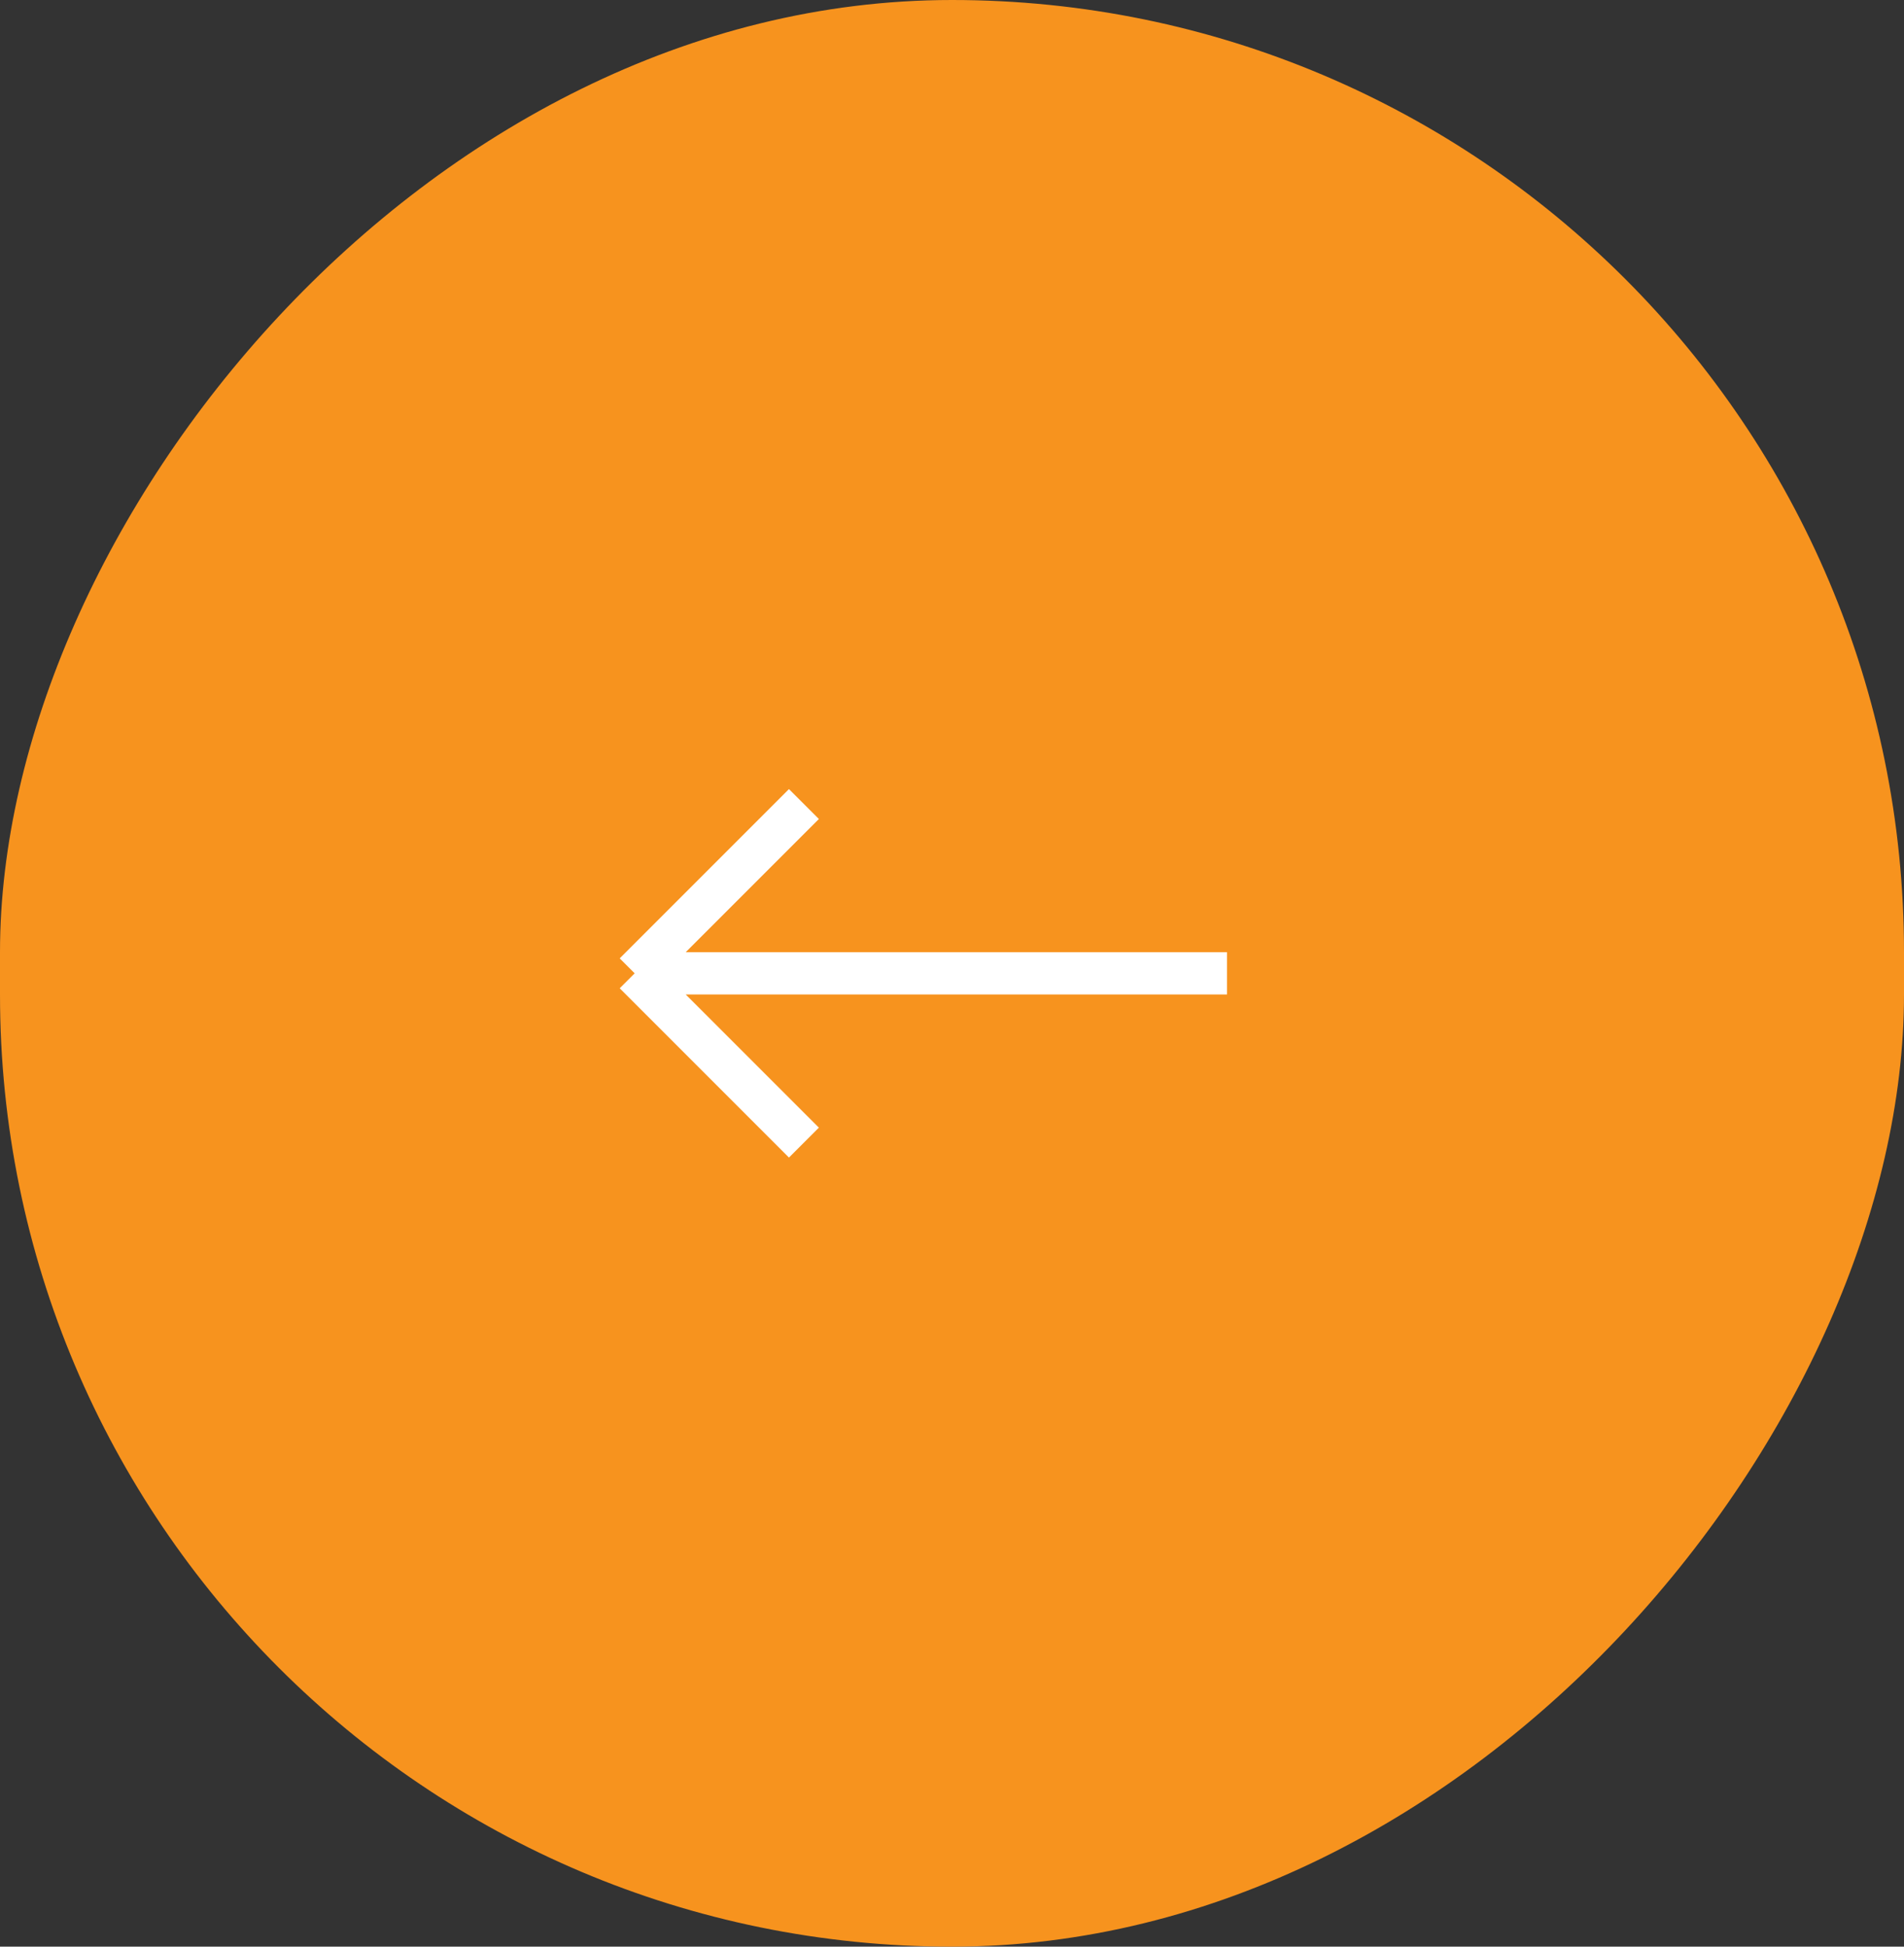 <?xml version="1.0" encoding="UTF-8"?> <svg xmlns="http://www.w3.org/2000/svg" width="45" height="46" viewBox="0 0 45 46" fill="none"><rect x="0" y="0" width="45" height="46" fill="#333333" stroke="none"/> <rect width="45" height="46" rx="22.5" transform="matrix(-1 0 0 1 45 0)" fill="#F7931E"></rect> <path d="M29 23L15 23M15 23L19 27M15 23L19 19" stroke="white"></path> </svg> 